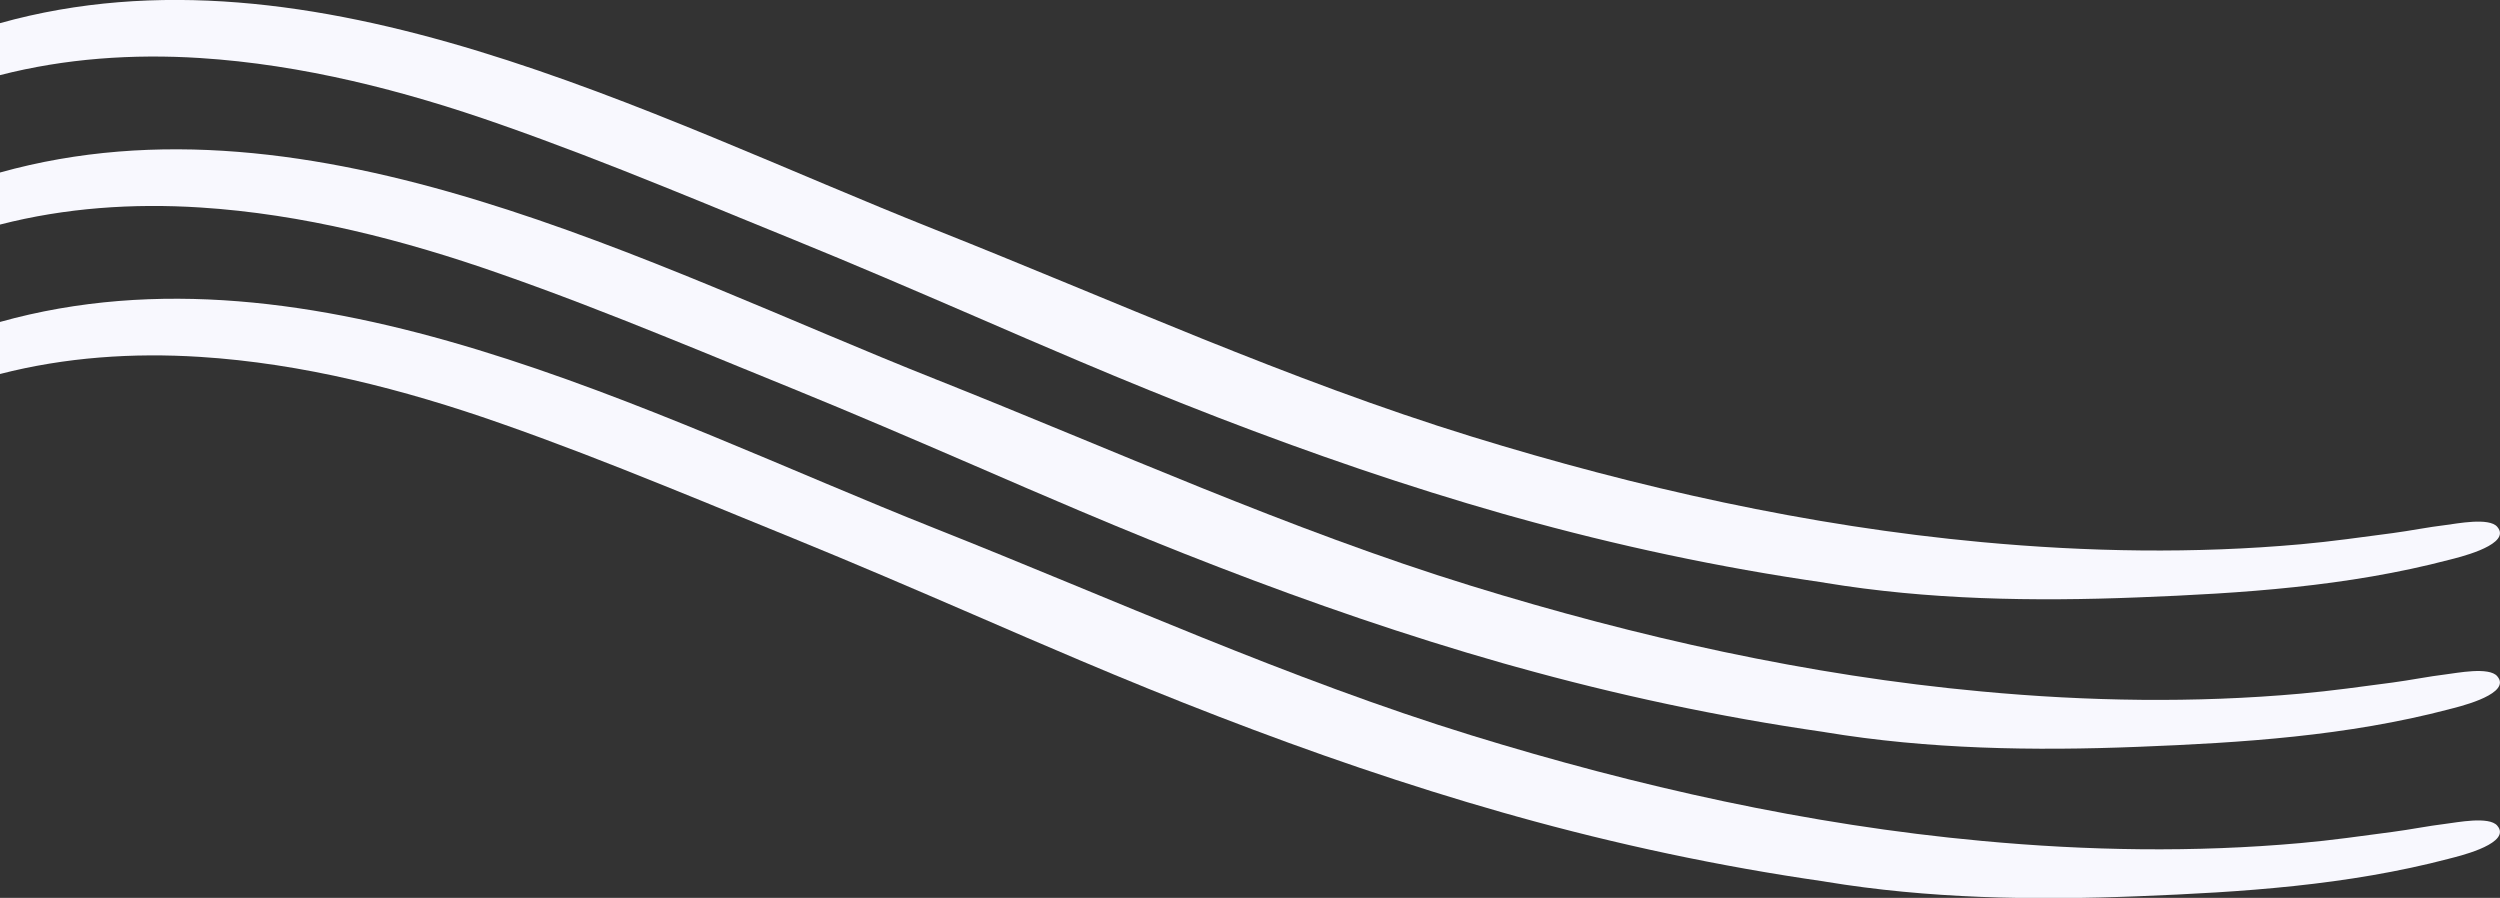 <?xml version="1.0" encoding="UTF-8"?>
<svg id="Layer_1" data-name="Layer 1" xmlns="http://www.w3.org/2000/svg" viewBox="0 0 1253 450">
  <rect x="0" y="0" width="1253" height="450" fill="#333333" stroke="none"/>
  <defs>
    <style>
      .cls-1 {
        fill: #f8f8fe;
      }
    </style>
  </defs>
  <path class="cls-1" d="M1227.51,280.58c-51.09,13.41-103.64,16.8-156.16,18.84-52.2,2.06-104.94,1.22-156.54-7.3-.27-.08-.52-.11-.79-.16-52.06-7.49-103.77-18.51-154.43-32.68-.03,0-.05,0-.11-.03-2.06-.57-4.07-1.17-6.13-1.71-48.29-13.76-95.85-30.16-142.65-48.21-23.32-9.01-46.44-18.43-69.46-28.18-17.7-7.49-35.32-15.09-52.96-22.75-30.1-13-60.26-25.98-90.69-38.36-9.2-3.77-18.38-7.55-27.58-11.26-12.54-5.18-25.05-10.26-37.6-15.34-27.04-10.91-54.18-21.47-81.71-31.11-48.26-16.97-99.21-29.99-150.44-33.25-33.63-2.14-67.62,.19-100.27,8.58V11.61C157.14-32.31,325.36,58.22,468.95,115.19c88.71,35.21,177.28,75.46,268.51,103.58,83.28,25.68,168.84,44.9,255.7,52.93,53.18,4.94,106.76,5.86,159.96,1.09,15.42-1.38,30.7-3.58,46.01-5.59,8.96-1.19,17.81-3.01,26.76-4.07,5.48-.68,21.63-3.91,25.73,.9,.49,.6,.84,1.14,1.06,1.68,3.28,8.14-21.25,13.87-25.19,14.88Z"/>
  <path class="cls-1" d="M1227.51,355.48c-51.09,13.41-103.64,16.78-156.16,18.84-52.2,2.06-104.94,1.22-156.54-7.33-.27-.05-.52-.11-.79-.14-52.06-7.49-103.77-18.51-154.43-32.68-.03,0-.05,0-.11-.03-2.06-.57-4.07-1.17-6.13-1.71-48.29-13.76-95.85-30.16-142.65-48.24-23.32-8.98-46.44-18.4-69.46-28.15-17.7-7.49-35.32-15.09-52.96-22.75-30.1-13-60.26-25.98-90.69-38.38-9.2-3.75-18.38-7.52-27.58-11.26-12.54-5.16-25.05-10.26-37.6-15.31-27.04-10.91-54.18-21.5-81.71-31.11-48.26-16.97-99.21-30.02-150.44-33.25-33.63-2.14-67.59,.16-100.27,8.58v-26.09c157.14-43.92,325.36,46.63,468.95,103.61,88.71,35.21,177.28,75.46,268.51,103.58,83.28,25.68,168.84,44.9,255.7,52.9,53.18,4.97,106.76,5.86,159.96,1.09,15.42-1.36,30.7-3.56,46.01-5.56,8.96-1.19,17.81-3.01,26.76-4.1,5.48-.65,21.63-3.91,25.73,.92,.49,.6,.84,1.14,1.06,1.66,3.28,8.17-21.25,13.9-25.19,14.9Z"/>
  <path class="cls-1" d="M1227.51,430.37c-51.09,13.41-103.64,16.78-156.16,18.84-52.2,2.06-104.94,1.22-156.54-7.33-.27-.05-.52-.11-.79-.14-52.06-7.49-103.77-18.51-154.43-32.68-.03,0-.05,0-.11-.05-2.06-.54-4.07-1.14-6.13-1.71-48.29-13.74-95.85-30.13-142.65-48.21-23.32-8.98-46.44-18.4-69.46-28.15-17.7-7.49-35.32-15.09-52.96-22.75-30.1-13-60.26-25.98-90.69-38.38-9.2-3.77-18.38-7.52-27.58-11.27-12.54-5.16-25.05-10.26-37.6-15.31-27.04-10.91-54.18-21.5-81.71-31.13-48.26-16.94-99.21-29.99-150.44-33.23-33.63-2.14-67.59,.16-100.27,8.58v-26.09c157.14-43.92,325.36,46.63,468.95,103.61,88.71,35.18,177.28,75.46,268.51,103.58,83.28,25.65,168.84,44.9,255.7,52.9,53.18,4.97,106.76,5.86,159.96,1.09,15.42-1.36,30.7-3.56,46.01-5.59,8.96-1.17,17.81-2.99,26.76-4.07,5.48-.65,21.63-3.91,25.73,.92,.49,.57,.84,1.14,1.06,1.66,3.28,8.17-21.25,13.9-25.19,14.9Z"/>
</svg>